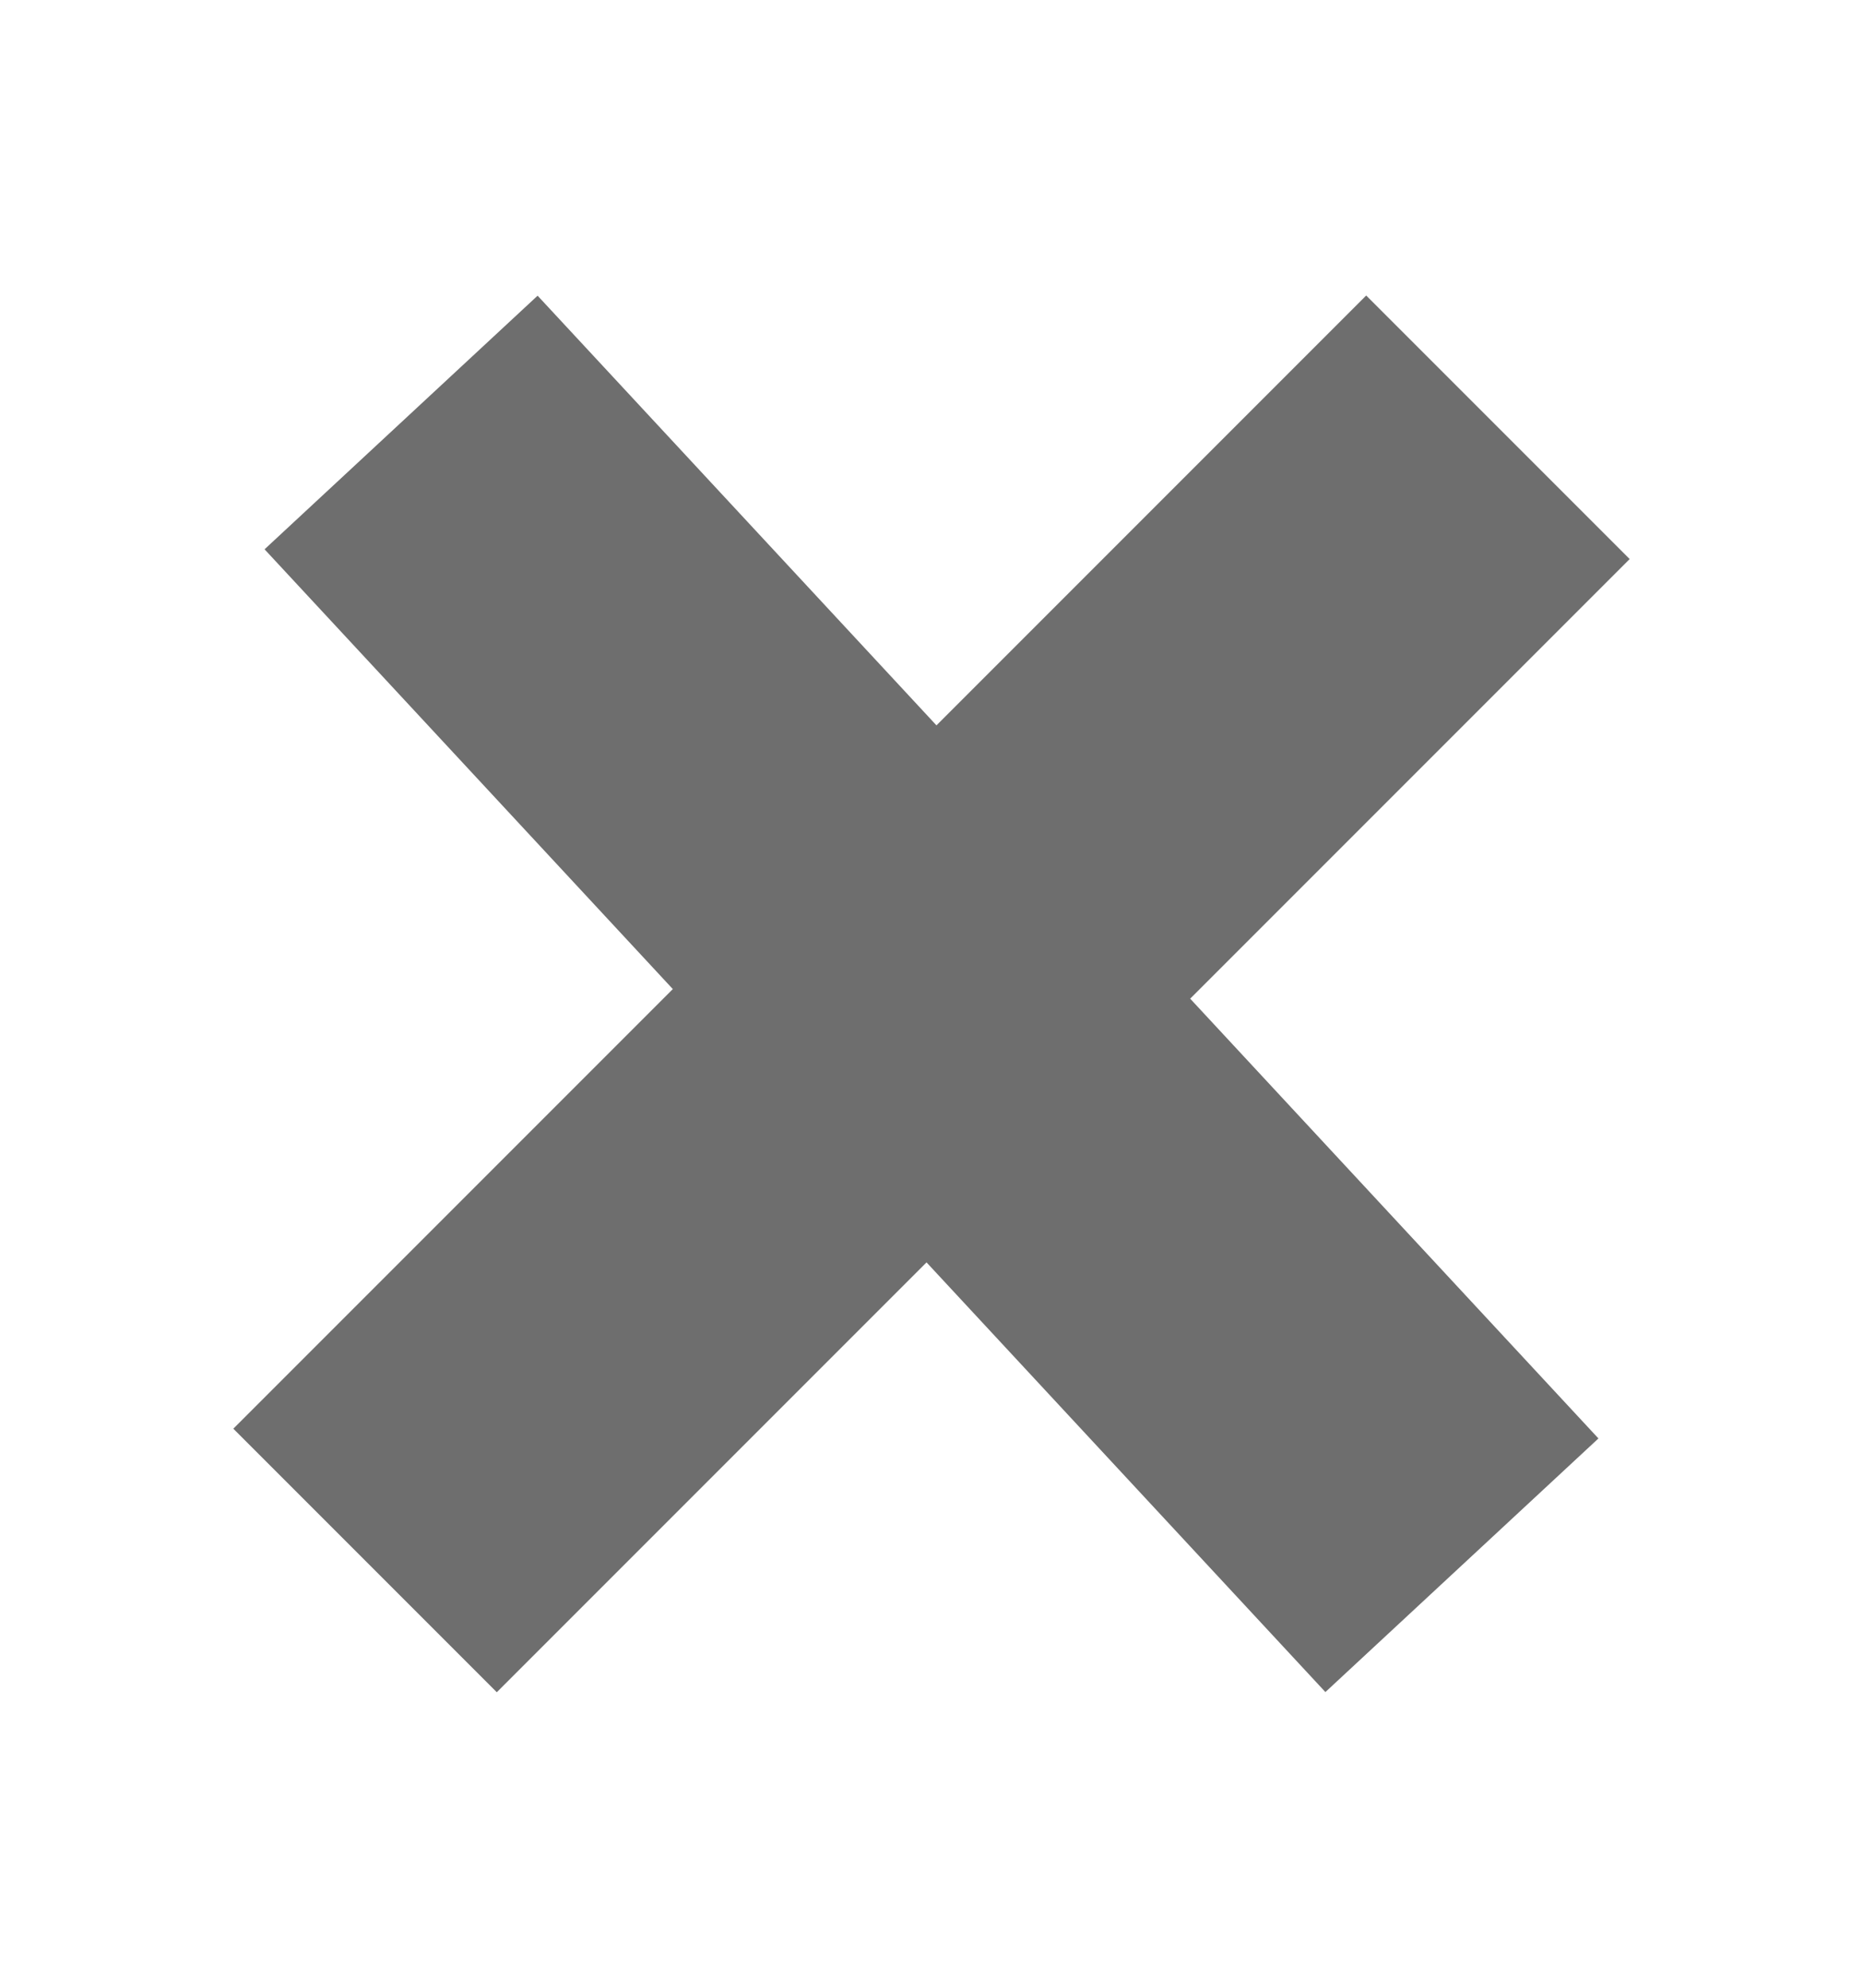 <svg width="15" height="16" viewBox="0 0 15 16" fill="none" xmlns="http://www.w3.org/2000/svg">
<path d="M4.25 4.5L10.75 11.5" stroke="#6E6E6E" stroke-width="3" stroke-linecap="square"/>
<path d="M11 4.5L4 11.5" stroke="#6E6E6E" stroke-width="3" stroke-linecap="square"/>
</svg>
